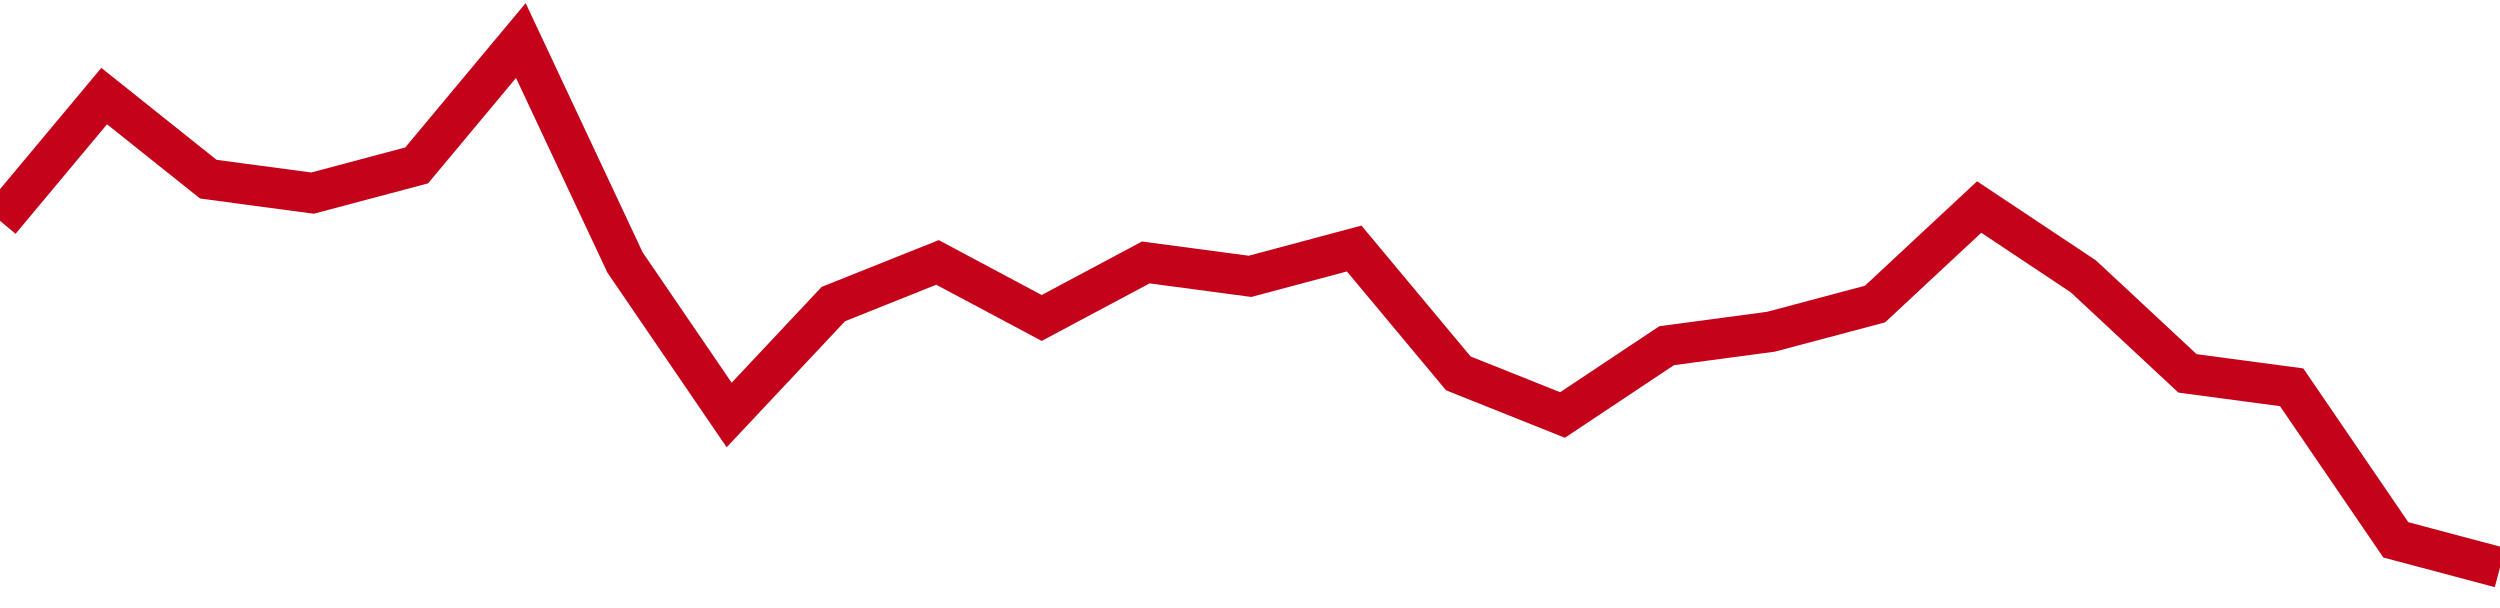 <!-- Generated with https://github.com/jxxe/sparkline/ --><svg viewBox="0 0 185 45" class="sparkline" xmlns="http://www.w3.org/2000/svg"><path class="sparkline--fill" d="M 0 16.34 L 0 16.34 L 7.708 7.11 L 15.417 13.26 L 23.125 14.29 L 30.833 12.24 L 38.542 3 L 46.25 19.42 L 53.958 30.71 L 61.667 22.5 L 69.375 19.42 L 77.083 23.53 L 84.792 19.42 L 92.5 20.45 L 100.208 18.39 L 107.917 27.63 L 115.625 30.71 L 123.333 25.58 L 131.042 24.55 L 138.75 22.5 L 146.458 15.32 L 154.167 20.45 L 161.875 27.63 L 169.583 28.66 L 177.292 39.95 L 185 42 V 45 L 0 45 Z" stroke="none" fill="none" ></path><path class="sparkline--line" d="M 0 16.34 L 0 16.34 L 7.708 7.11 L 15.417 13.26 L 23.125 14.29 L 30.833 12.24 L 38.542 3 L 46.25 19.42 L 53.958 30.71 L 61.667 22.5 L 69.375 19.42 L 77.083 23.53 L 84.792 19.42 L 92.5 20.45 L 100.208 18.39 L 107.917 27.63 L 115.625 30.71 L 123.333 25.58 L 131.042 24.55 L 138.75 22.5 L 146.458 15.32 L 154.167 20.45 L 161.875 27.63 L 169.583 28.66 L 177.292 39.95 L 185 42" fill="none" stroke-width="3" stroke="#C4021A" ></path></svg>